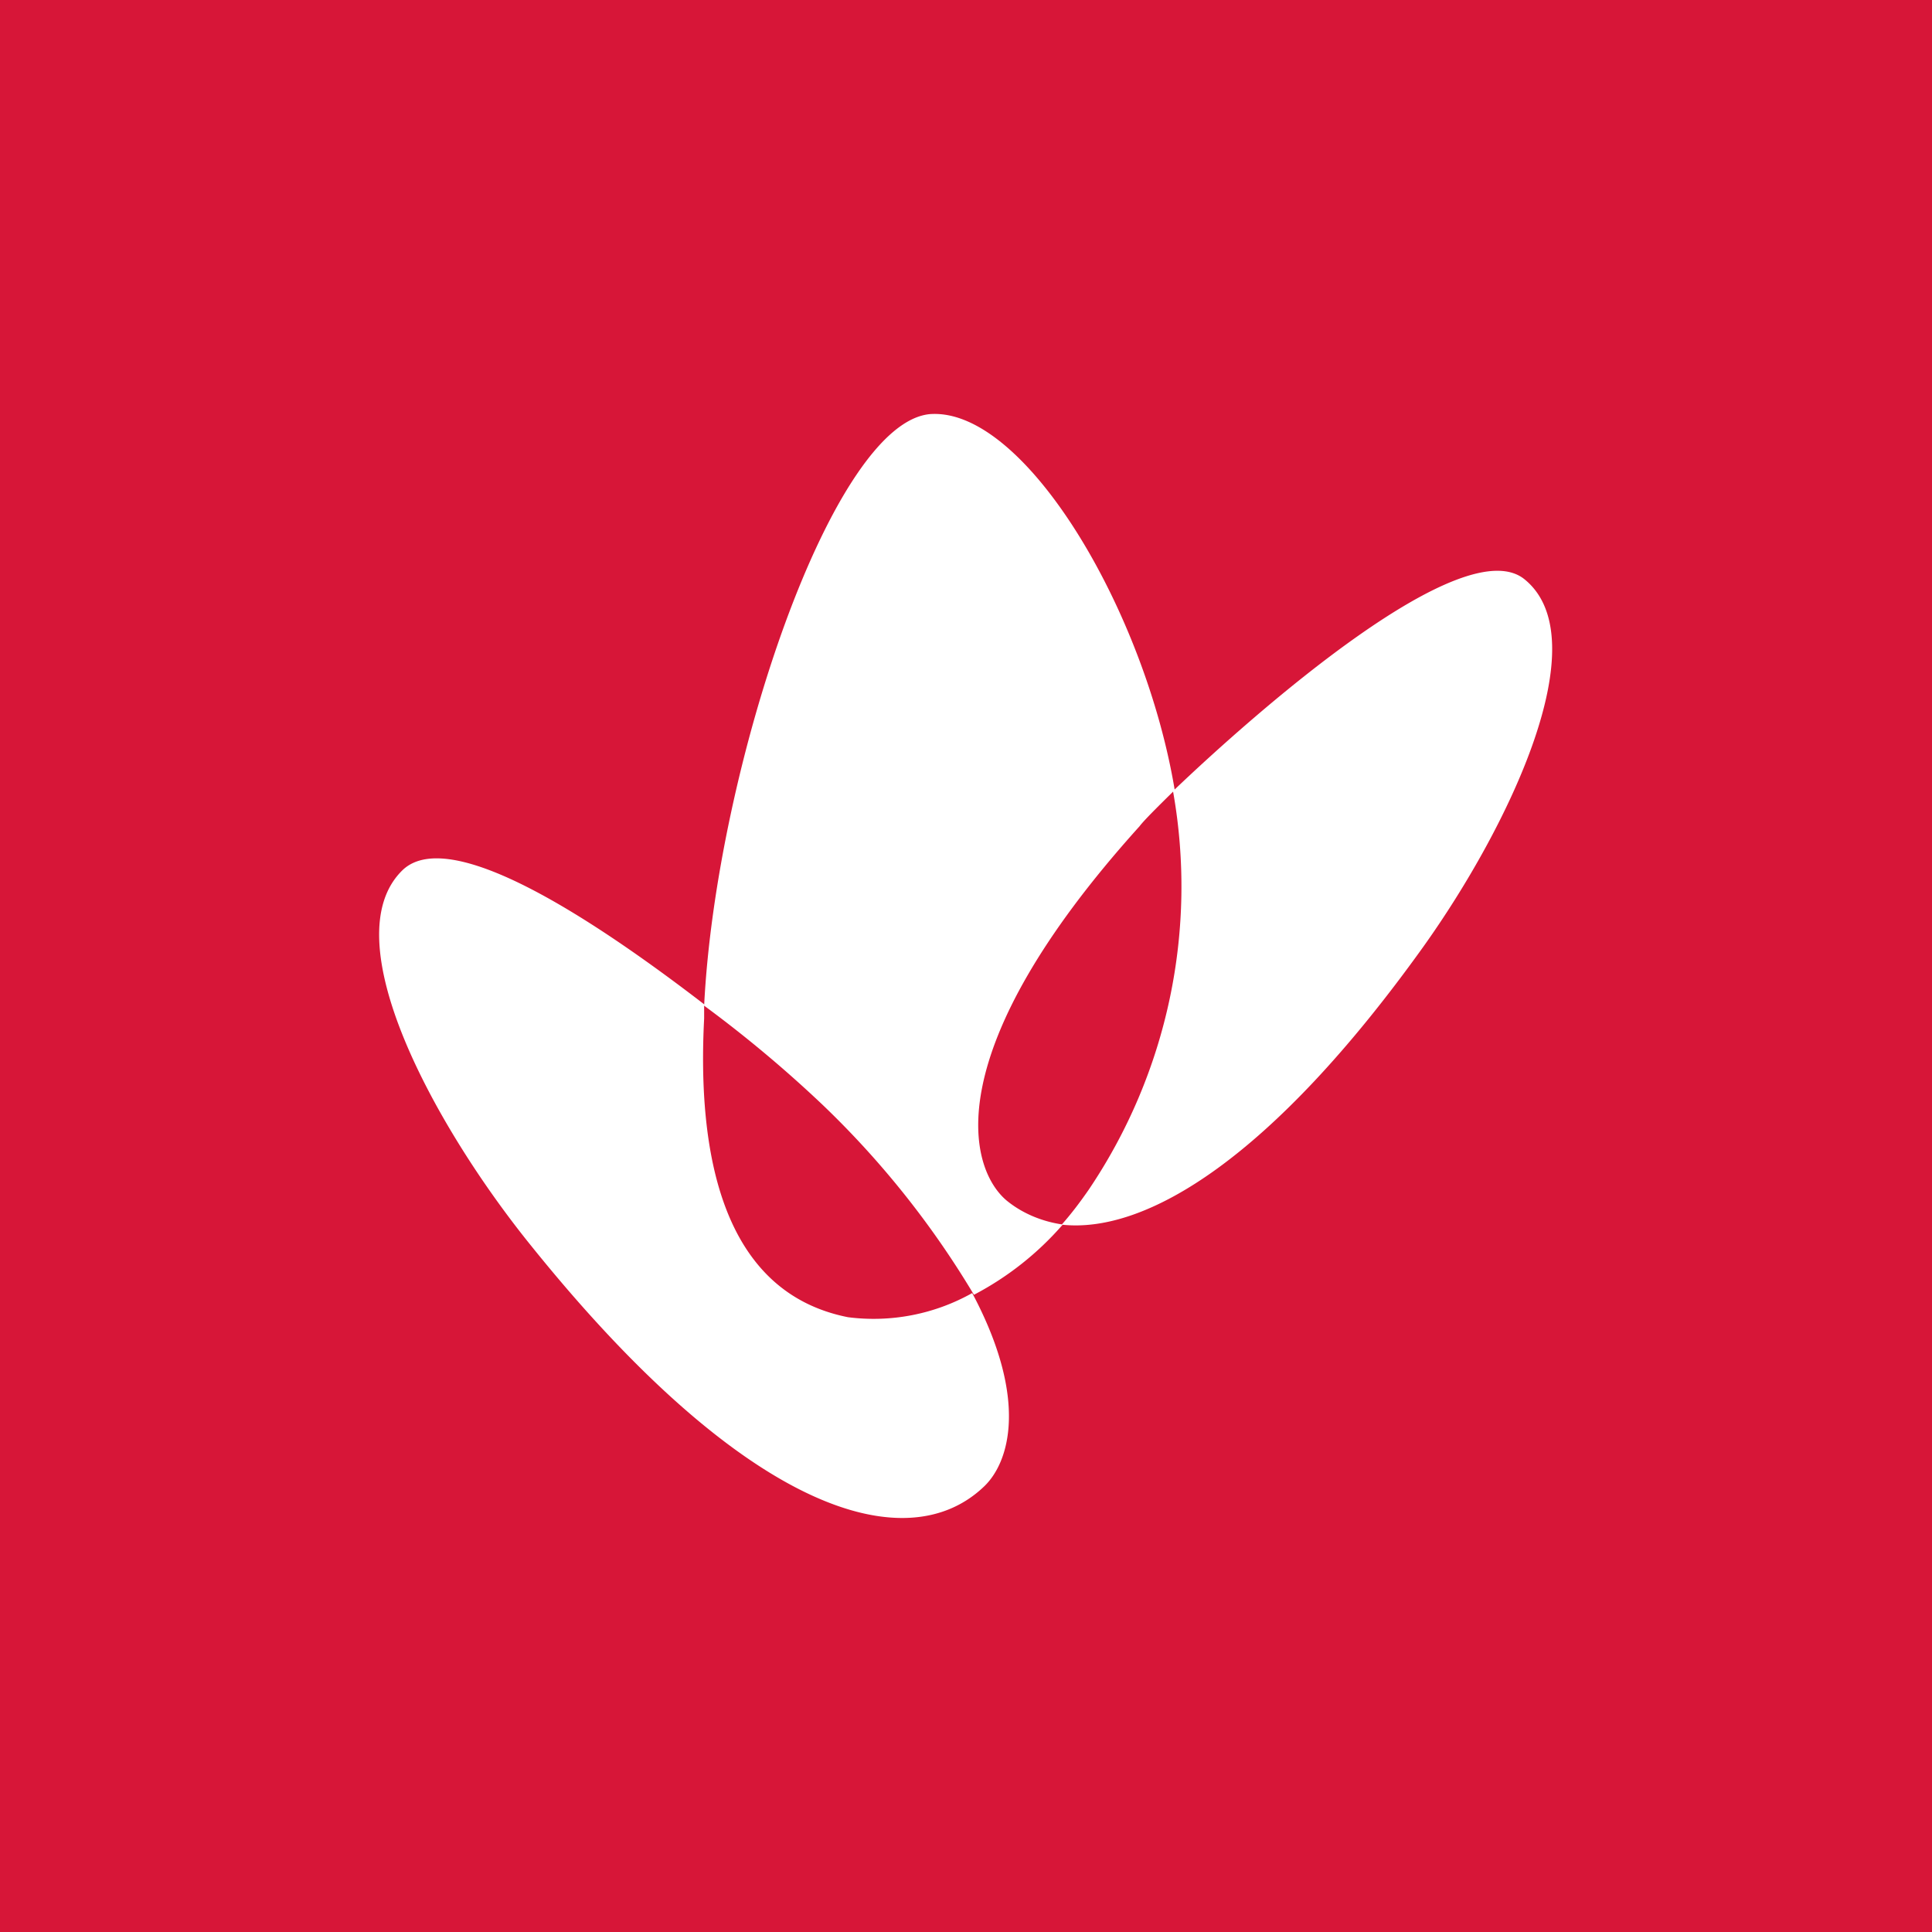 <svg xmlns="http://www.w3.org/2000/svg" width="56" height="56"><path fill="#D71638" d="M0 0h56v56H0z"/><path d="M27.01 12c2.74-.12 6.18 5.73 7.04 10.9-.53.52-.9.89-1.02 1.05-5.9 6.54-4.96 9.92-3.85 10.85.44.36 1 .6 1.6.69.29-.33.53-.65.78-1.01A15.72 15.72 0 0034 22.93c2.46-2.35 8.44-7.6 10.2-6.13 2.13 1.75-.45 7.15-2.95 10.65-4.4 6.14-8.03 8.3-10.45 8.05a8.84 8.84 0 01-2.57 2.03 26.17 26.17 0 00-4.38-5.5 36.26 36.26 0 00-3.44-2.88v.37c-.2 3.86.49 7.93 4.17 8.66a5.83 5.83 0 003.6-.7c1.65 3.1 1.07 4.92.34 5.61-2.22 2.12-6.84.82-13.1-6.95-2.8-3.45-5.82-8.94-3.74-10.93 1.4-1.3 5.61 1.5 8.73 3.9v.04C20.75 22.28 24.14 12.16 27 12z" fill="#fff"/></svg>